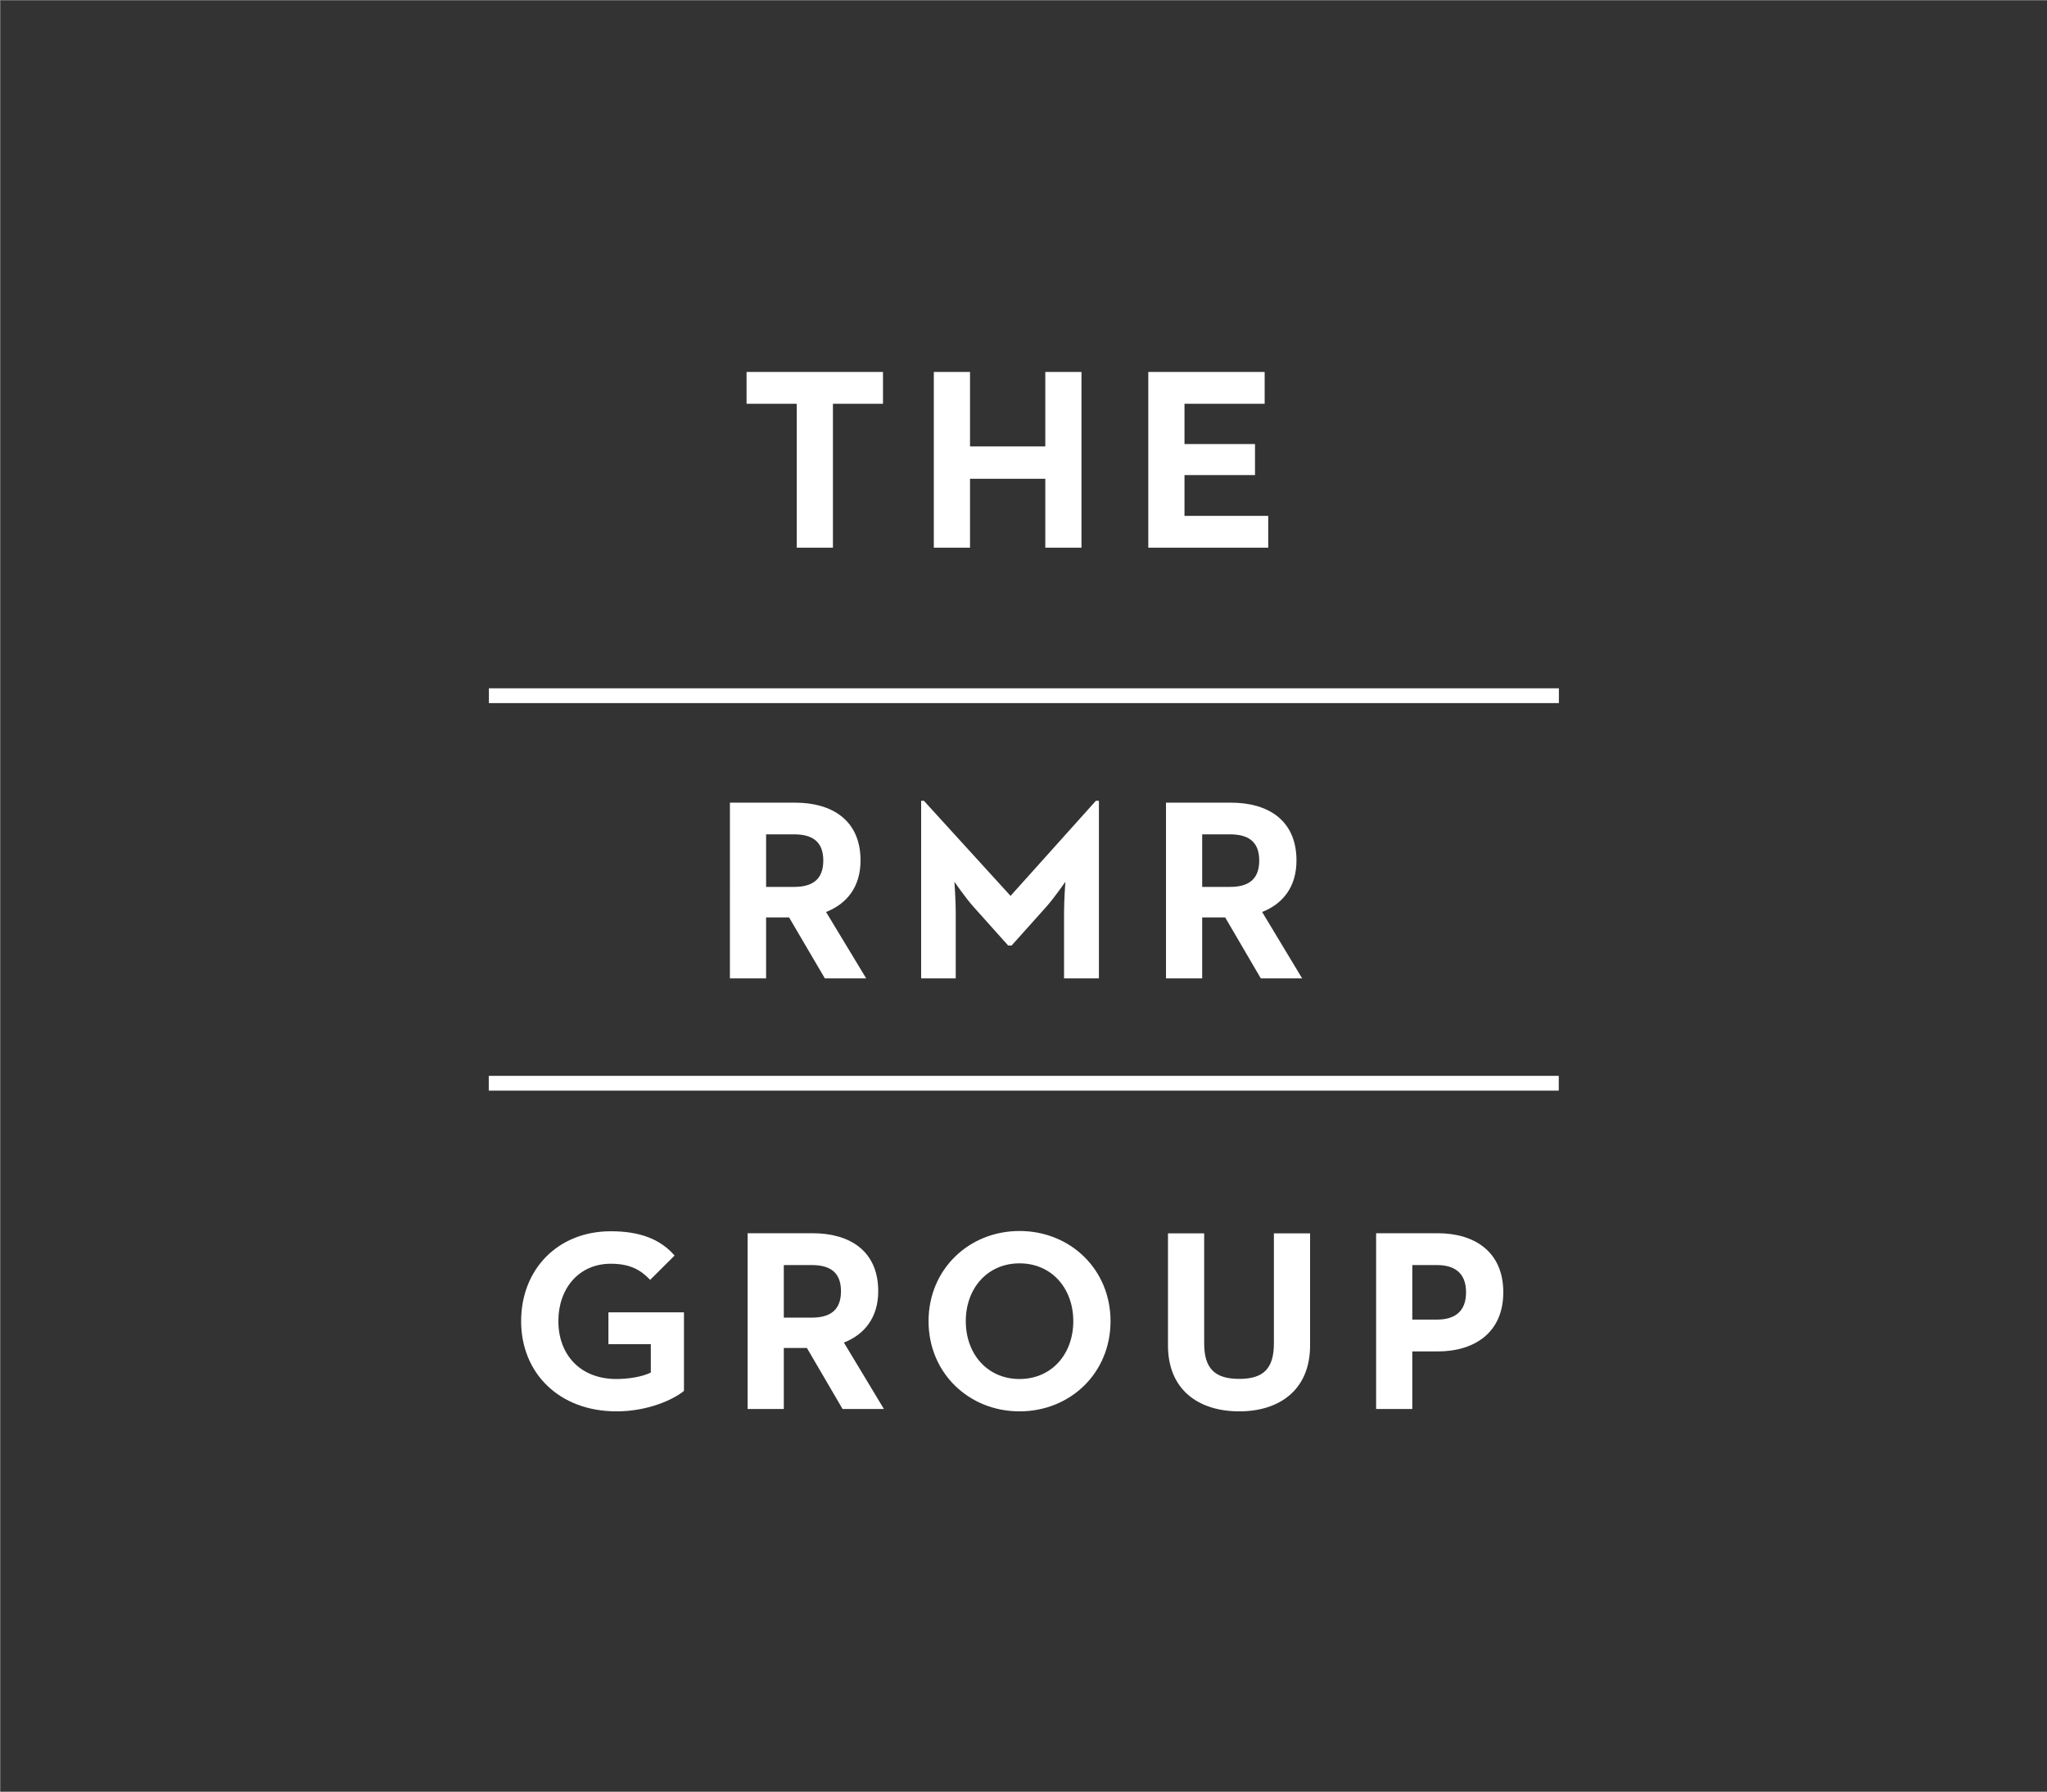<svg version="1.2" xmlns="http://www.w3.org/2000/svg" viewBox="0 0 1550 1357" width="1550" height="1357"><rect x="0" y="0" width="1550" height="1357" fill="#808080" stroke="none"/><style>.a{fill:#333}.b{fill:#fff}</style><path fill-rule="evenodd" class="a" d="m1550 0.4v1356.4h-1549.6v-1356.4z"/><path fill-rule="evenodd" class="b" d="m603.3 305.8h-38v-24.1h103.3v24.1h-37.9v109h-27.4zm103.8-24.1h27.4v56.4h57v-56.4h27.4v133.1h-27.4v-52.2h-57v52.2h-27.4zm162.4 0h88.1v24.1h-60.7v30.5h53.4v23.5h-53.4v30.9h63.4v24.1h-90.8z"/><path fill-rule="evenodd" class="b" d="m552.7 607.9h49.4c27.2 0 49.5 12.7 49.5 43.8 0 20.2-10.6 32.9-26.1 39l30.4 50.3h-31.3l-27.1-46.2h-17.4v46.2h-27.4zm48.6 63.8c13.5 0 22.1-5.3 22.1-20 0-14.9-9-19.8-22.1-19.8h-21.2v39.8zm96.2-65.2h2.1l65.6 72 64.6-72h2.3v134.5h-26.4v-49.9c0-9 1-23.3 1-23.3 0 0-8 11.7-14.3 18.8l-26.4 29.5h-2.6l-26.4-29.5c-6.3-7.1-14.3-18.8-14.3-18.8 0 0 1 14.3 1 23.3v49.9h-26.2zm185.4 1.4h49.3c27.2 0 49.5 12.7 49.5 43.8 0 20.2-10.5 32.9-26 39l30.3 50.3h-31.3l-27-46.2h-17.4v46.2h-27.4zm48.5 63.8c13.5 0 22.1-5.3 22.1-20 0-14.9-9-19.8-22.1-19.8h-21.1v39.8zm-536.8 328.9c0-39.3 27.8-68.1 67.9-68.1 21.7 0 37.4 5.8 48.3 18.4l-18.5 18.4c-6.7-6.9-14.3-12.2-29.8-12.2-24.1 0-39.7 18.6-39.7 43.5 0 24.8 16 43.8 44 43.8 8.6 0 19.2-1.5 26-4.9v-21.5h-32.1v-24.1h57.2v59.5c-7.6 6.3-26.8 15.5-51.1 15.5-43.4 0-72.2-29-72.2-68.3z"/><path fill-rule="evenodd" class="b" d="m566.1 934h49.4c27.2 0 49.5 12.8 49.5 43.9 0 20.1-10.6 32.9-26 38.9l30.3 50.3h-31.3l-27-46.2h-17.5v46.2h-27.4zm48.6 63.9c13.5 0 22.1-5.3 22.1-20 0-14.9-9-19.8-22.1-19.8h-21.2v39.8zm88.4 2.7c0-39.3 30.6-68.3 68.9-68.3 38.4 0 68.9 29 68.9 68.3 0 39.3-30.5 68.3-68.9 68.3-38.3 0-68.9-29-68.9-68.3zm109.6 0c0-24.9-16.4-43.8-40.7-43.8-24.3 0-40.7 18.9-40.7 43.8 0 24.9 16.4 43.8 40.7 43.8 24.3 0 40.7-18.9 40.7-43.8zm71.7 18.4v-84.9h27.4v83.3c0 19.4 8.4 26.9 26.6 26.9 18 0 26.2-7.5 26.2-26.9v-83.3h27.4v84.9c0 33.7-23.3 49.9-53.6 49.9-30.7 0-54-16.2-54-49.9zm157.6-85h46.8c27.2 0 49.5 13.6 49.5 44.7 0 31.1-22.5 44.8-49.5 44.8h-19.4v43.6h-27.4zm46 65.4c13.5 0 22.1-6 22.1-20.7 0-14.9-9-20.6-22.1-20.6h-18.6v41.3zm92.4-478.1v11.2h-810.2v-11.2z"/><path fill-rule="evenodd" class="b" d="m1180.3 814.8v11.2h-810.2v-11.2z"/></svg>